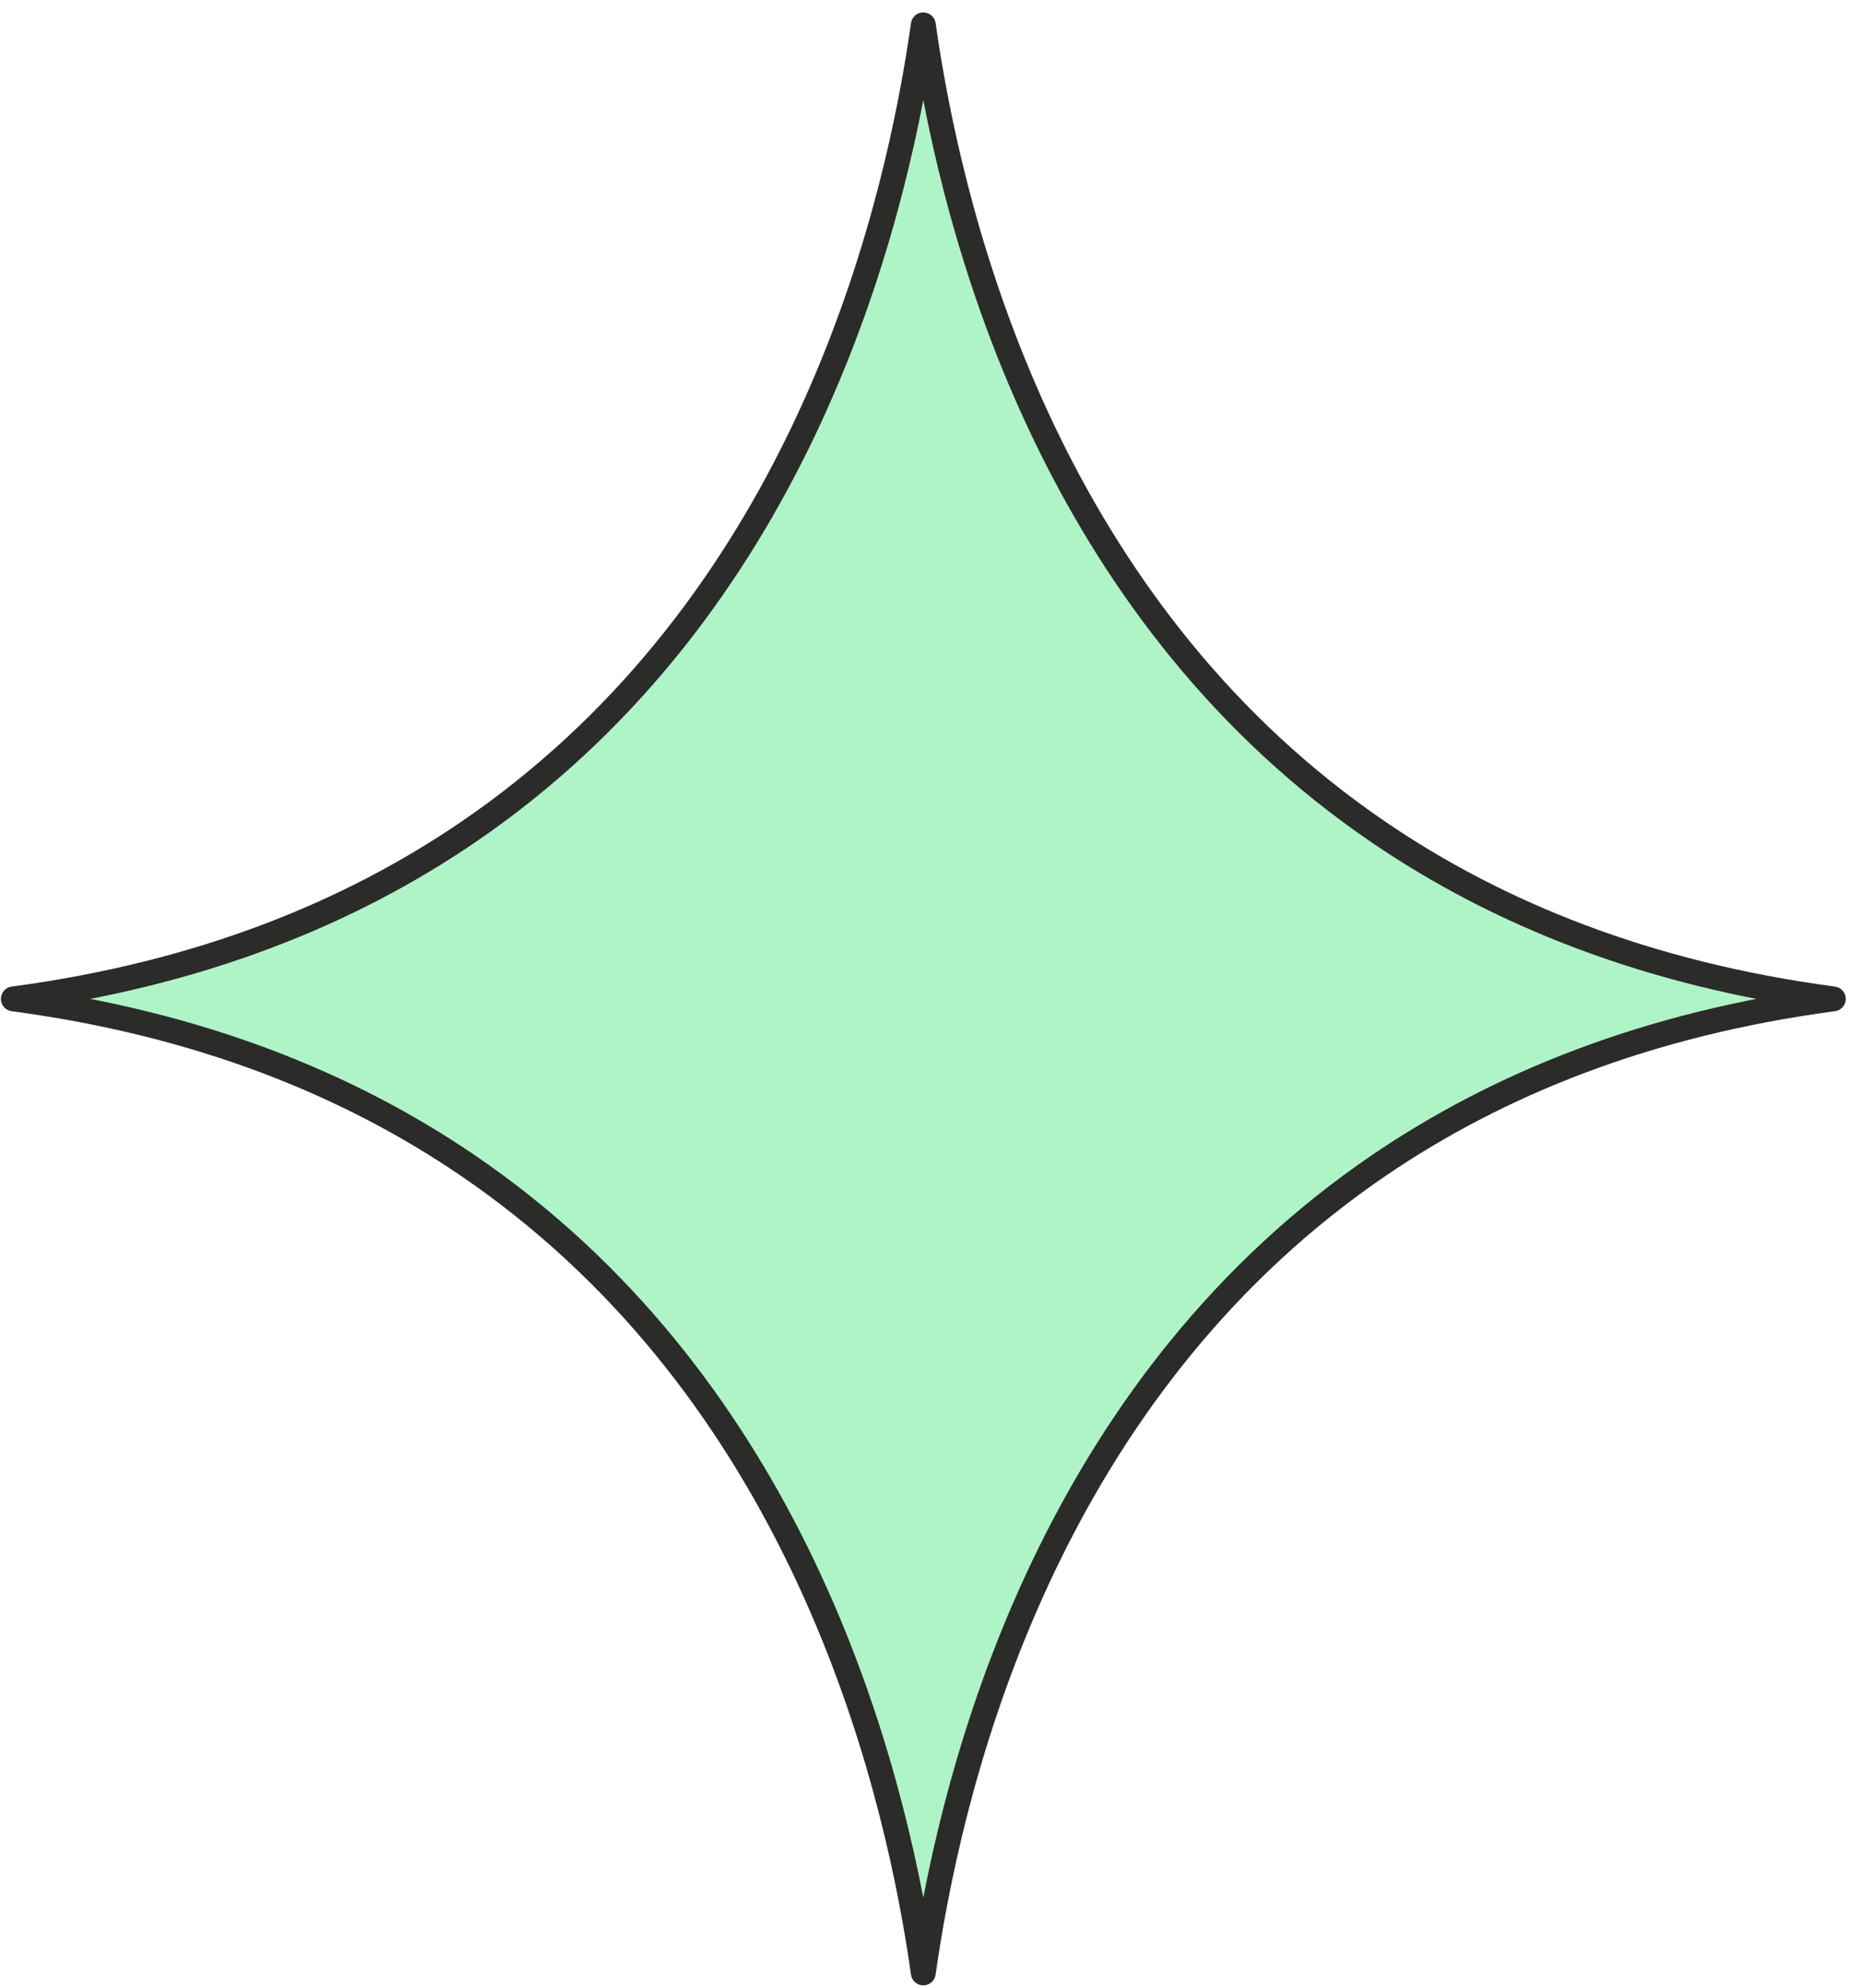 <svg width="75" height="80" viewBox="0 0 75 80" fill="none" xmlns="http://www.w3.org/2000/svg">
<path d="M55.527 33.509C60.319 36.77 66.314 39.204 73.805 40.202C66.312 41.2 60.317 43.634 55.524 46.895C49.226 51.181 45.033 56.875 42.244 62.548C39.455 68.218 38.063 73.877 37.367 78.115C37.294 78.56 37.229 78.99 37.17 79.403C37.111 78.99 37.046 78.56 36.973 78.115C36.277 73.877 34.885 68.218 32.096 62.548C29.306 56.875 25.114 51.181 18.816 46.895C14.023 43.634 8.029 41.2 0.537 40.202C8.029 39.204 14.023 36.77 18.816 33.509C25.114 29.223 29.306 23.529 32.096 17.857C34.885 12.186 36.277 6.527 36.973 2.29C37.046 1.844 37.111 1.413 37.17 1C37.229 1.413 37.294 1.844 37.368 2.29C38.064 6.527 39.456 12.186 42.245 17.857C45.035 23.529 49.228 29.223 55.527 33.509Z" fill="#AFF4C6" stroke="#2B2B2A" stroke-linejoin="round"/>
</svg>
